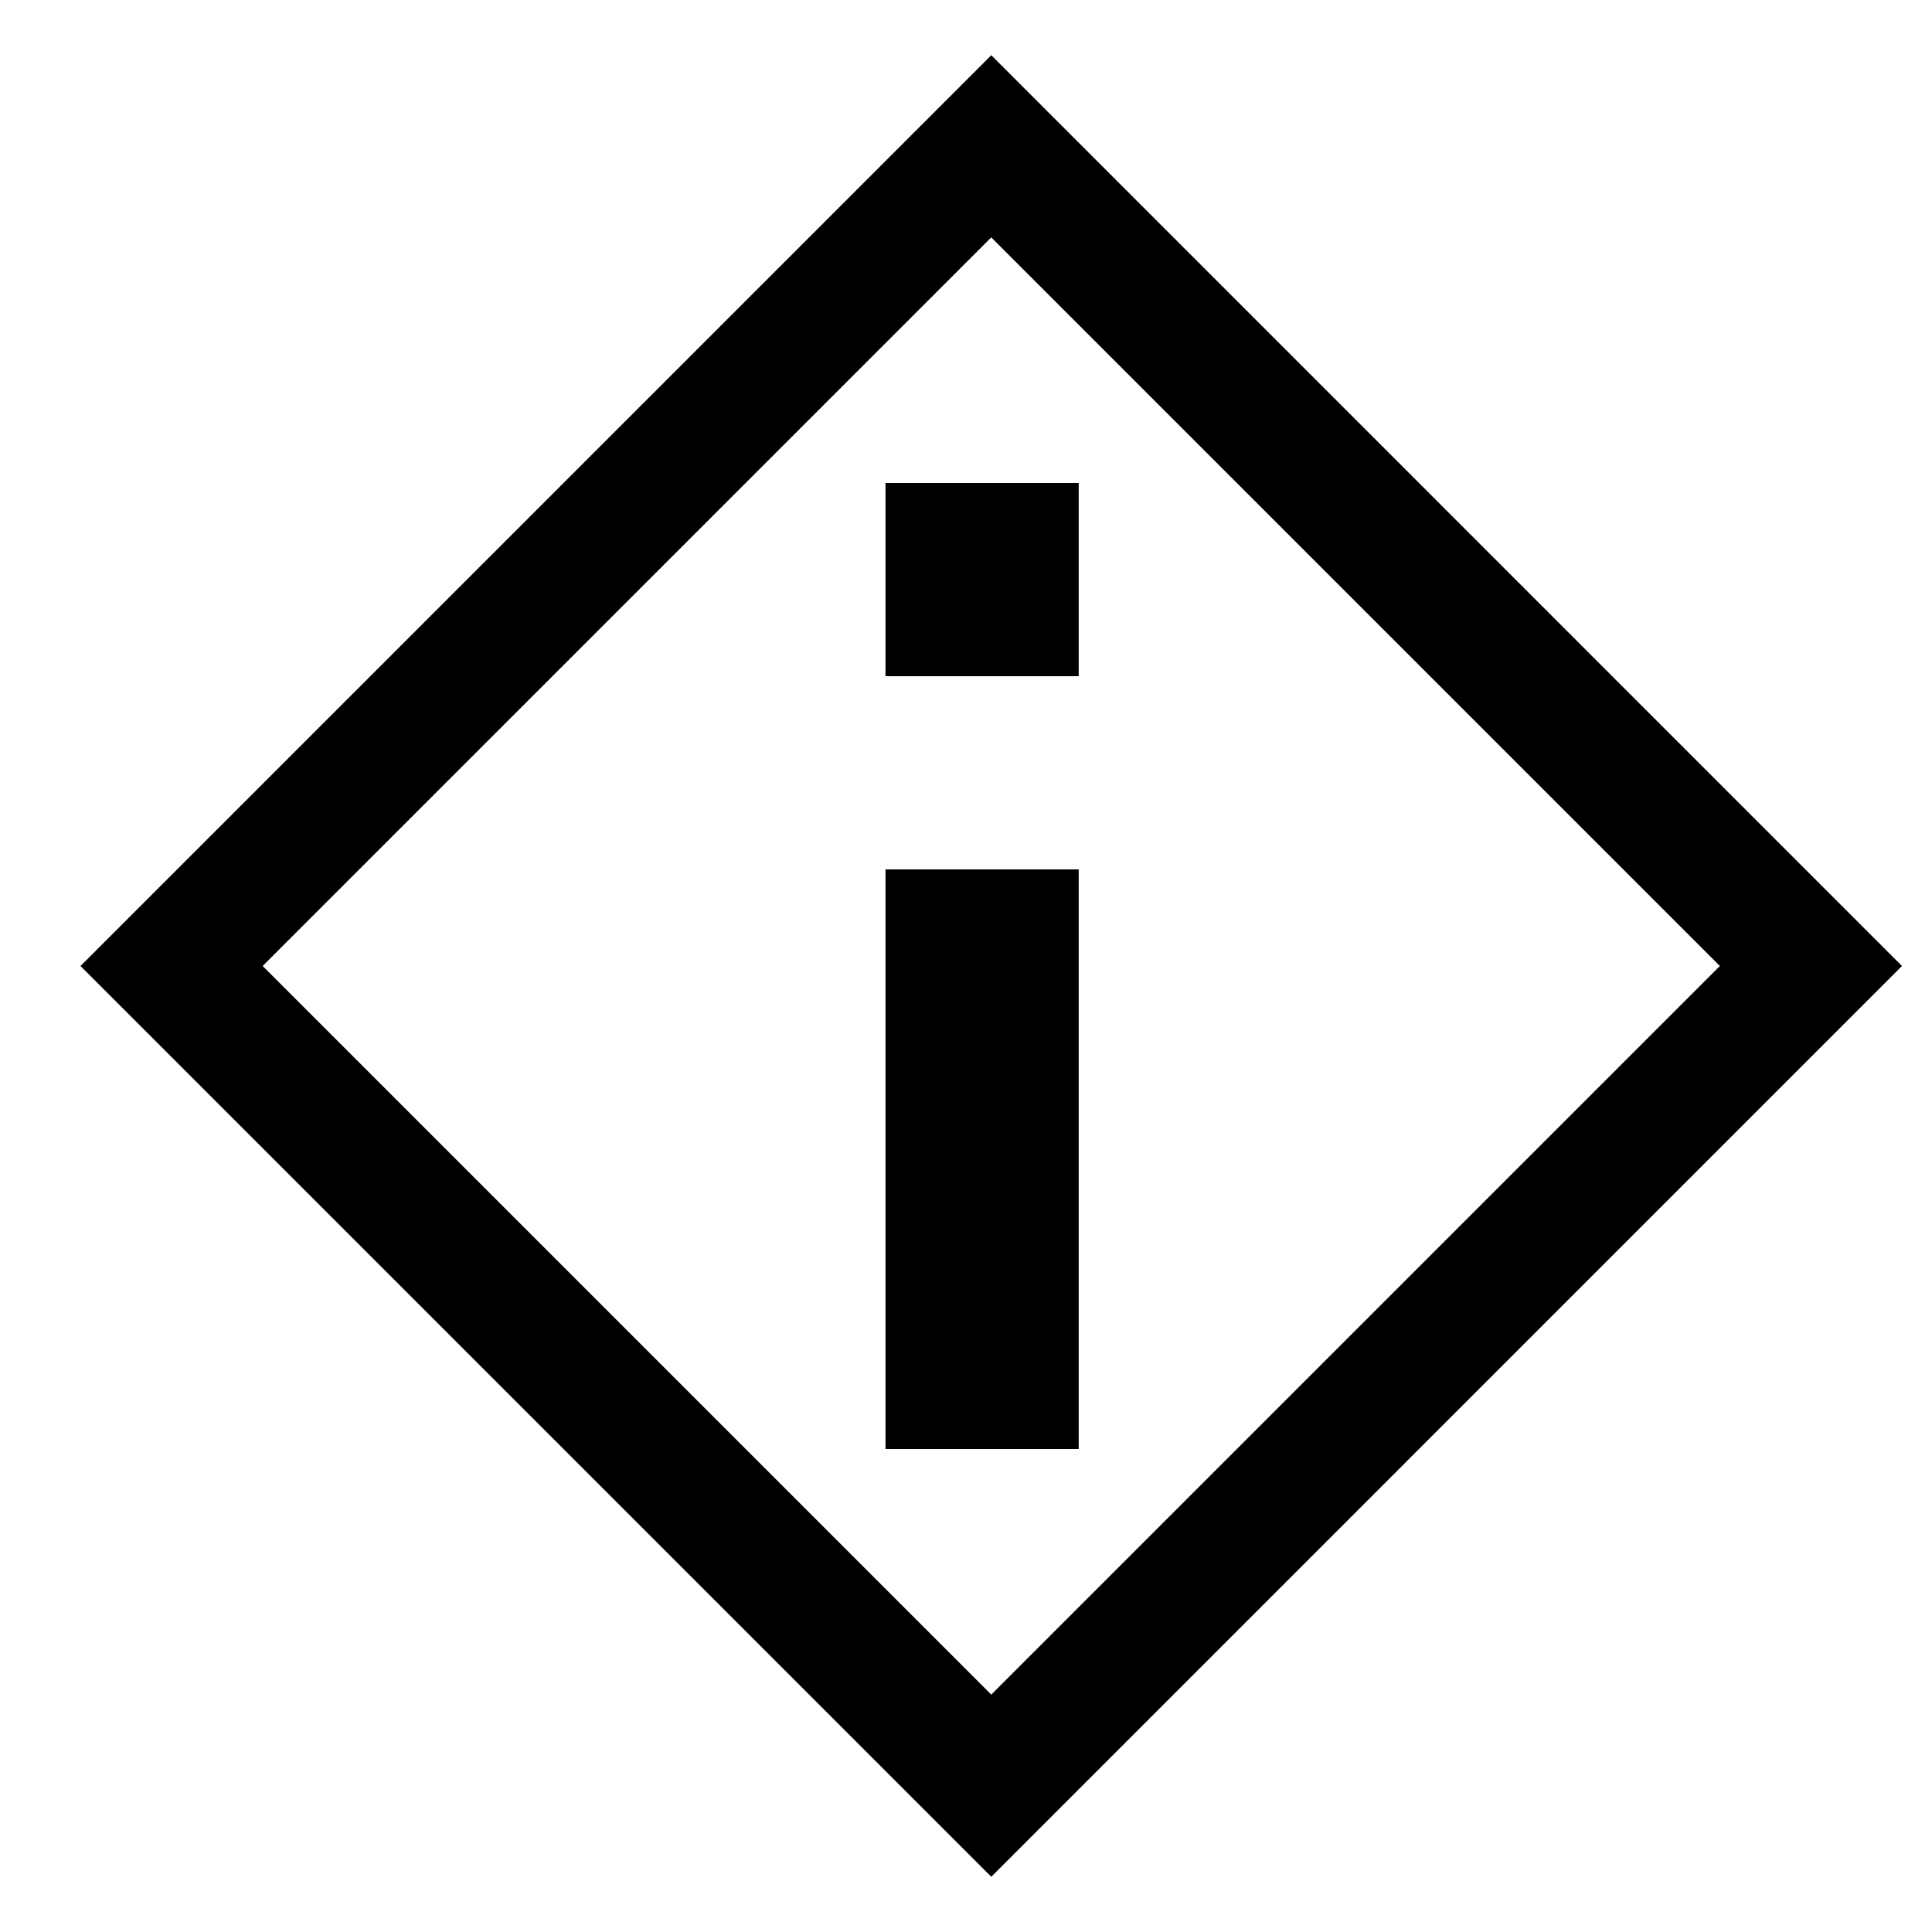 <svg width="24" height="24" viewBox="0 0 24 24" fill="none" xmlns="http://www.w3.org/2000/svg">
<path fill-rule="evenodd" clip-rule="evenodd" d="M13.4 6H11V8.4H13.4V6ZM13.4 10.8H11V18H13.4V10.8Z" fill="black"/>
<path fill-rule="evenodd" clip-rule="evenodd" d="M12.314 0.686L1 12L12.314 23.314L23.627 12L12.314 0.686ZM12.314 2.949L3.263 12L12.314 21.051L21.365 12L12.314 2.949Z" fill="black"/>
</svg>
